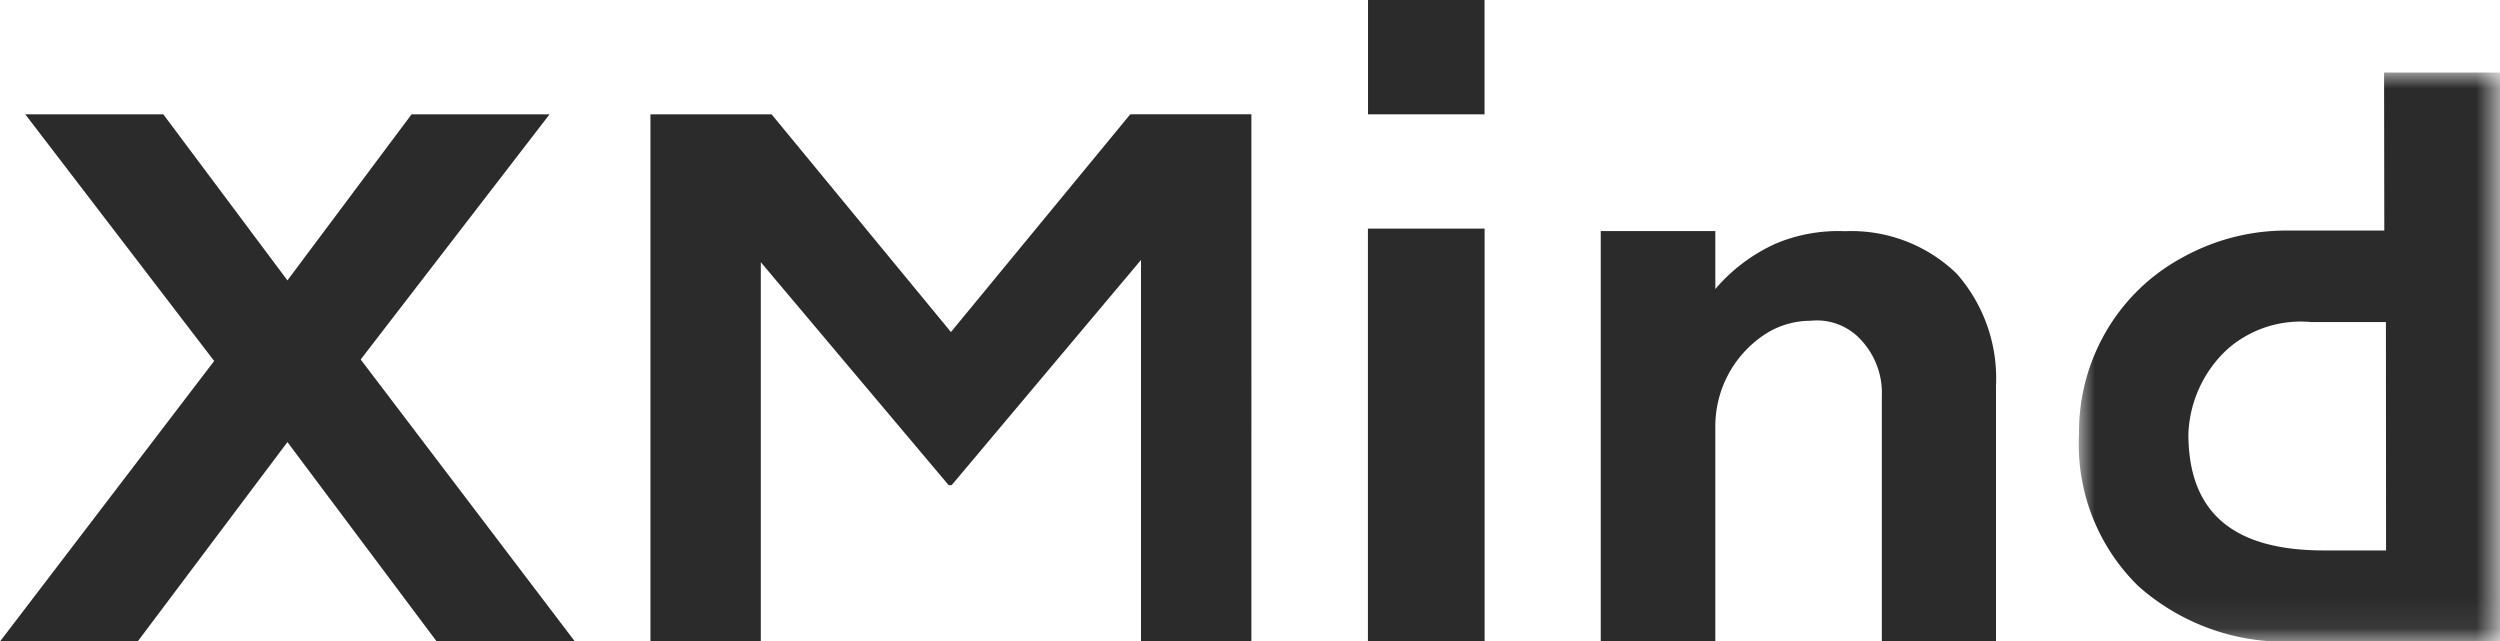<?xml version="1.0" encoding="UTF-8"?> <svg xmlns="http://www.w3.org/2000/svg" xmlns:xlink="http://www.w3.org/1999/xlink" viewBox="0 0 78.696 20.193"> <defs> <mask id="mask" x="65.444" y="2.283" width="13.252" height="17.91" maskUnits="userSpaceOnUse"> <g id="b"> <path id="a" d="M65.445,2.284h13.25V20.193H65.446Z" style="fill:#fff;fill-rule:evenodd"></path> </g> </mask> </defs> <title>xmind</title> <g id="Слой_2" data-name="Слой 2"> <g id="Слой_1-2" data-name="Слой 1"> <path d="M12.956,3.598,9.048,8.826,5.14,3.598H.795l5.947,7.765L0,20.193H4.333l4.715-6.277,4.698,6.276h4.35l-6.742-8.876L17.3,3.598Zm22.623,0-5.645,6.854L24.288,3.598H20.475V20.192h3.474V8.253l5.912,7.018h.096l5.96-7.088v12.01h3.475V3.597ZM43.06,20.192h3.673V7.197H43.06Zm.003-16.594h3.668V0H43.063Zm15.013,3.68a4.768,4.768,0,0,1,3.517,1.336,4.976,4.976,0,0,1,1.238,3.52v8.058H59.237V12.474a2.442,2.442,0,0,0-.64-1.757,1.879,1.879,0,0,0-1.6-.62,2.639,2.639,0,0,0-1.48.454l-.013.009a3.46,3.46,0,0,0-1.508,2.895v6.737H50.389V7.273h3.607V9.098a5.438,5.438,0,0,1,1.896-1.427,5.073,5.073,0,0,1,2.184-.393" style="fill:#2b2b2b;fill-rule:evenodd"></path> <g style="mask:url(#mask)"> <path d="M73.159,17.327h1.95l-.004-7.188H72.76A3.49,3.49,0,0,0,70.107,11a3.824,3.824,0,0,0-1.22,2.66c0,2.615,1.576,3.667,4.27,3.667ZM75.054,7.256l-.007-4.973h3.649v17.91H72.262a6.94,6.94,0,0,1-4.958-1.75,6.24,6.24,0,0,1-1.86-4.775,6.279,6.279,0,0,1,.865-3.256,6.159,6.159,0,0,1,2.378-2.299,6.73,6.73,0,0,1,3.282-.856h3.085Z" style="fill:#2b2b2b;fill-rule:evenodd"></path> </g> </g> </g> </svg> 